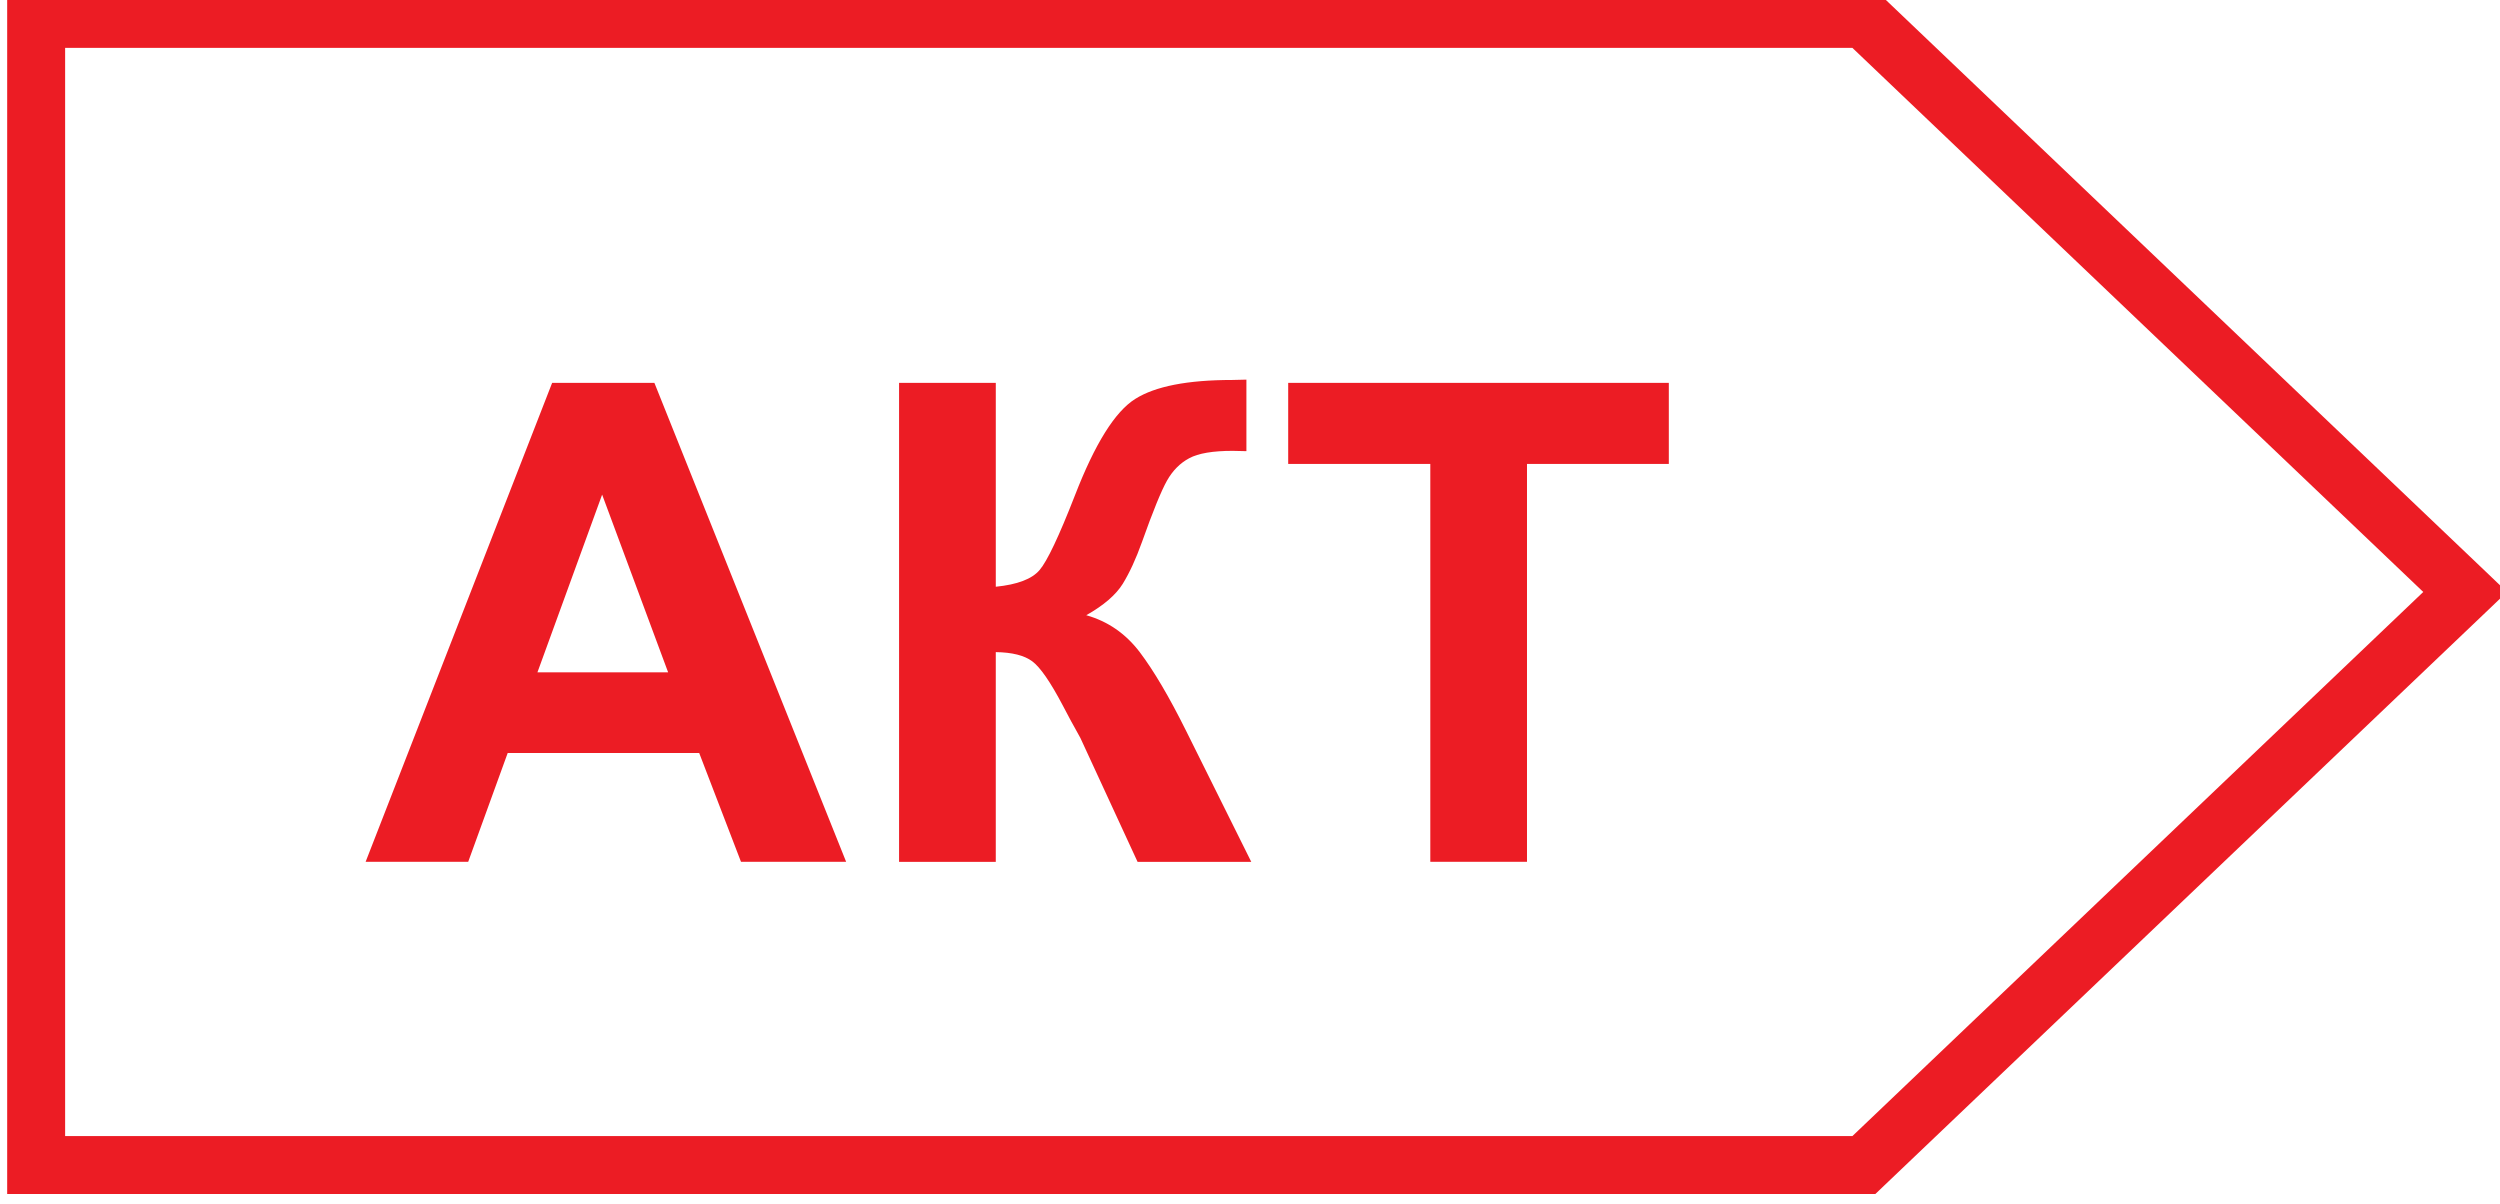 <?xml version="1.0" encoding="utf-8"?>
<!-- Generator: Adobe Illustrator 16.0.0, SVG Export Plug-In . SVG Version: 6.00 Build 0)  -->
<!DOCTYPE svg PUBLIC "-//W3C//DTD SVG 1.1//EN" "http://www.w3.org/Graphics/SVG/1.1/DTD/svg11.dtd">
<svg version="1.1" id="Слой_1" xmlns="http://www.w3.org/2000/svg" xmlns:xlink="http://www.w3.org/1999/xlink" x="0px" y="0px"
	 width="155px" height="74.656px" viewBox="0 0 155 74.656" enable-background="new 0 0 155 74.656" xml:space="preserve">
<g>
	<path fill="#EC1C24" d="M154.076,35.403L116.795-0.125l-0.523-0.5h-0.71H2.241H0.445v1.796v71.062v1.796h1.796h113.32h0.71
		l0.523-0.5l37.281-35.527l1.36-1.299L154.076,35.403z M114.848,70.437H4.038V2.968h110.81l35.394,33.734L114.848,70.437z"/>
</g>
<g>
	<path fill="#EC1C24" d="M52.461,53.433h-6.519l-2.592-6.747H31.477l-2.449,6.747h-6.36l11.564-29.694h6.341L52.461,53.433z
		 M41.424,41.685l-4.092-11.019l-4.011,11.019H41.424z"/>
	<path fill="#EC1C24" d="M55.743,23.739h5.996v12.639c1.337-0.135,2.242-0.478,2.714-1.034c0.473-0.551,1.202-2.09,2.188-4.618
		c1.243-3.211,2.49-5.21,3.749-5.996c1.24-0.781,3.246-1.172,6.015-1.172c0.135,0,0.424-0.008,0.872-0.021v4.435l-0.853-0.019
		c-1.229,0-2.125,0.151-2.693,0.457c-0.567,0.302-1.026,0.767-1.377,1.388c-0.351,0.621-0.873,1.896-1.559,3.827
		c-0.367,1.026-0.761,1.882-1.186,2.574c-0.427,0.686-1.18,1.334-2.261,1.944c1.34,0.379,2.442,1.141,3.314,2.287
		c0.869,1.148,1.825,2.77,2.865,4.861l4.051,8.144h-7.049l-3.543-7.676c-0.057-0.107-0.171-0.318-0.346-0.629
		c-0.068-0.108-0.319-0.573-0.75-1.396c-0.768-1.458-1.399-2.371-1.894-2.735c-0.491-0.365-1.245-0.554-2.258-0.568v13.005h-5.996
		V23.739z"/>
	<path fill="#EC1C24" d="M88.679,53.433V28.762h-8.811v-5.023h23.599v5.023h-8.793v24.671H88.679z"/>
</g>
</svg>
